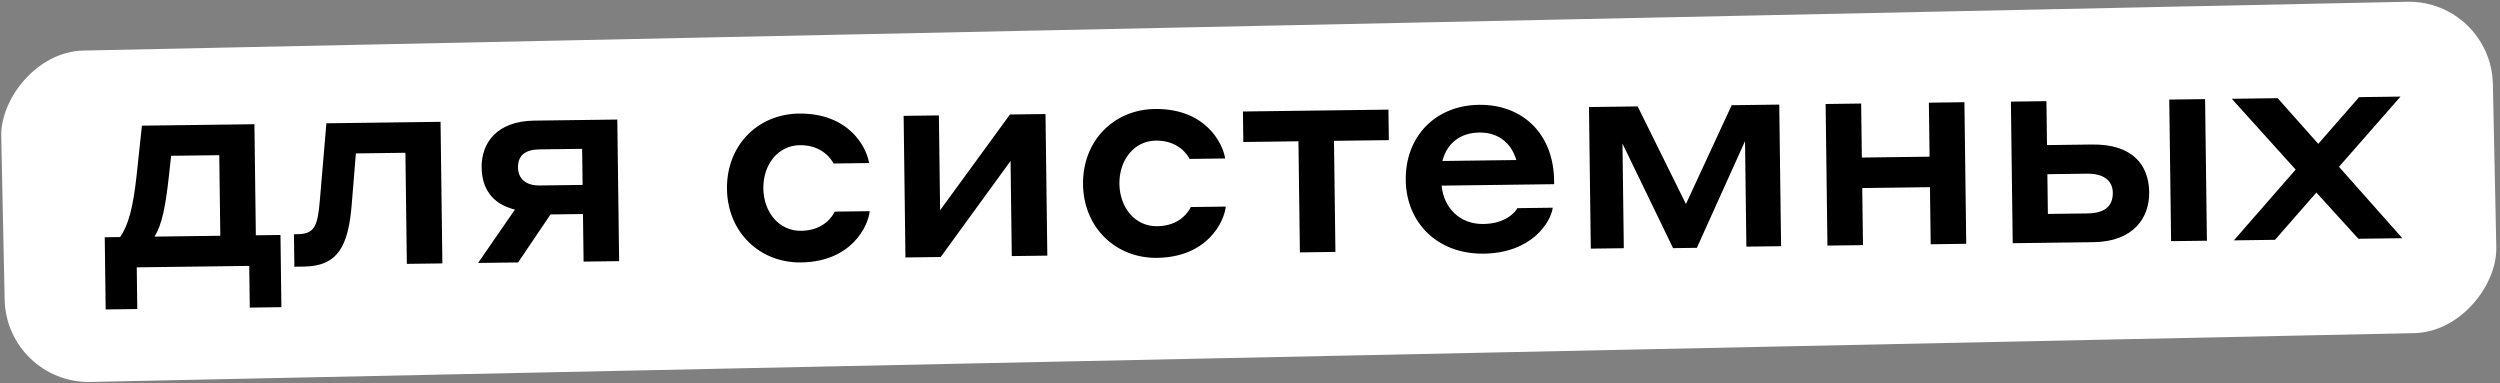 <?xml version="1.0" encoding="UTF-8"?> <svg xmlns="http://www.w3.org/2000/svg" width="672" height="103" viewBox="0 0 672 103" fill="none"><rect x="0" y="0" width="672" height="103" fill="#808080" stroke="none"/> <rect width="669.751" height="89.074" rx="22.567" transform="matrix(-1 0.021 0.021 1 669.61 0)" fill="white"></rect> <path d="M36.903 83.069L28.404 83.178L28.154 63.773L32.291 63.719C34.507 60.531 35.8 55.775 36.739 46.962L38.15 33.778L68.386 33.389L68.771 63.25L75.39 63.165L75.639 82.571L67.14 82.68L66.996 71.473L36.759 71.862L36.903 83.069ZM59.218 63.373L58.939 41.711L46.002 41.877L45.396 47.377C44.451 55.815 43.532 60.34 41.542 63.6L59.218 63.373ZM85.969 53.926L87.732 33.14L118.42 32.746L118.91 70.805L109.358 70.928L108.973 41.067L95.66 41.238L94.556 54.794C93.65 66.24 90.784 71.543 81.683 71.66L79.126 71.693L79.013 62.968L79.916 62.956C84.429 62.898 85.382 61.005 85.969 53.926ZM166.42 70.194L156.868 70.317L156.703 57.53L147.978 57.642L139.267 70.543L128.511 70.681L138.407 56.336C132.294 54.835 129.532 50.657 129.46 45.016C129.375 38.397 133.587 32.55 143.591 32.422L165.93 32.134L166.42 70.194ZM145.094 49.855L156.602 49.707L156.478 40.004L144.97 40.153C141.209 40.201 139.198 41.806 139.239 44.966C139.279 48.05 141.334 49.904 145.094 49.855ZM224.059 43.949C223.519 42.903 221.061 38.948 214.968 39.026C209.101 39.102 205.105 44.269 205.188 50.662C205.27 57.055 209.397 62.118 215.339 62.041C221.582 61.961 223.863 57.944 224.376 56.885L233.778 56.764C233.378 60.756 228.912 70.367 215.298 70.543C204.317 70.684 195.561 62.521 195.41 50.788C195.259 39.054 203.727 30.67 214.708 30.529C228.247 30.354 232.955 39.622 233.611 43.827L224.059 43.949ZM243.385 69.203L242.896 31.144L252.373 31.022L252.701 56.52L271.478 30.776L281.03 30.653L281.52 68.713L271.968 68.835L271.638 43.262L252.863 69.081L243.385 69.203ZM319.768 42.718C319.228 41.672 316.77 37.716 310.677 37.795C304.811 37.87 300.815 43.037 300.897 49.43C300.979 55.824 305.107 60.886 311.049 60.81C317.292 60.729 319.572 56.713 320.085 55.653L329.487 55.532C329.087 59.524 324.622 69.136 311.008 69.311C300.026 69.452 291.27 61.29 291.119 49.556C290.968 37.822 299.436 29.438 310.418 29.297C323.957 29.123 328.665 38.391 329.321 42.595L319.768 42.718ZM349.408 67.839L349.024 37.978L334.206 38.169L334.101 29.97L373.213 29.467L373.319 37.666L358.576 37.855L358.961 67.716L349.408 67.839ZM397.542 28.176C409.276 28.025 417.578 35.968 417.738 48.454L417.752 49.507L387.515 49.896C388.043 55.832 392.388 60.29 398.706 60.208C404.799 60.13 407.241 57.014 407.905 55.953L417.382 55.831C416.831 59.749 411.746 68.015 398.809 68.181C386.398 68.341 378.014 59.873 377.867 48.44C377.715 36.631 385.883 28.326 397.542 28.176ZM397.638 35.623C392.448 35.689 388.874 38.594 387.731 43.273L407.588 43.017C406.172 38.221 402.527 35.56 397.638 35.623ZM427.606 66.833L427.116 28.773L440.204 28.605L453.18 54.843L465.476 28.28L478.263 28.115L478.753 66.175L469.426 66.295L469.061 37.938L456.115 66.616L449.721 66.699L436.119 38.588L436.481 66.719L427.606 66.833ZM491.216 66.014L490.727 27.955L500.279 27.832L500.466 42.349L518.668 42.115L518.481 27.598L528.034 27.475L528.523 65.534L518.971 65.657L518.774 50.313L500.571 50.547L500.769 65.891L491.216 66.014ZM562.342 38.844C573.173 38.705 577.608 44.29 577.703 51.661C577.791 58.506 573.511 64.955 562.755 65.094L541.017 65.374L540.528 27.314L550.08 27.191L550.232 39L562.342 38.844ZM583.59 64.826L583.1 26.766L592.728 26.642L593.217 64.702L583.59 64.826ZM561.013 46.685L550.333 46.823L550.47 57.503L561.151 57.366C565.589 57.309 567.973 55.548 567.925 51.787C567.883 48.553 565.451 46.628 561.013 46.685ZM611.523 64.466L600.466 64.609L617.073 45.588L599.901 26.55L612.237 26.392L623.152 38.664L634.125 26.11L645.257 25.967L628.723 44.836L645.746 64.026L633.937 64.178L622.644 51.76L611.523 64.466Z" fill="black"></path> </svg> 